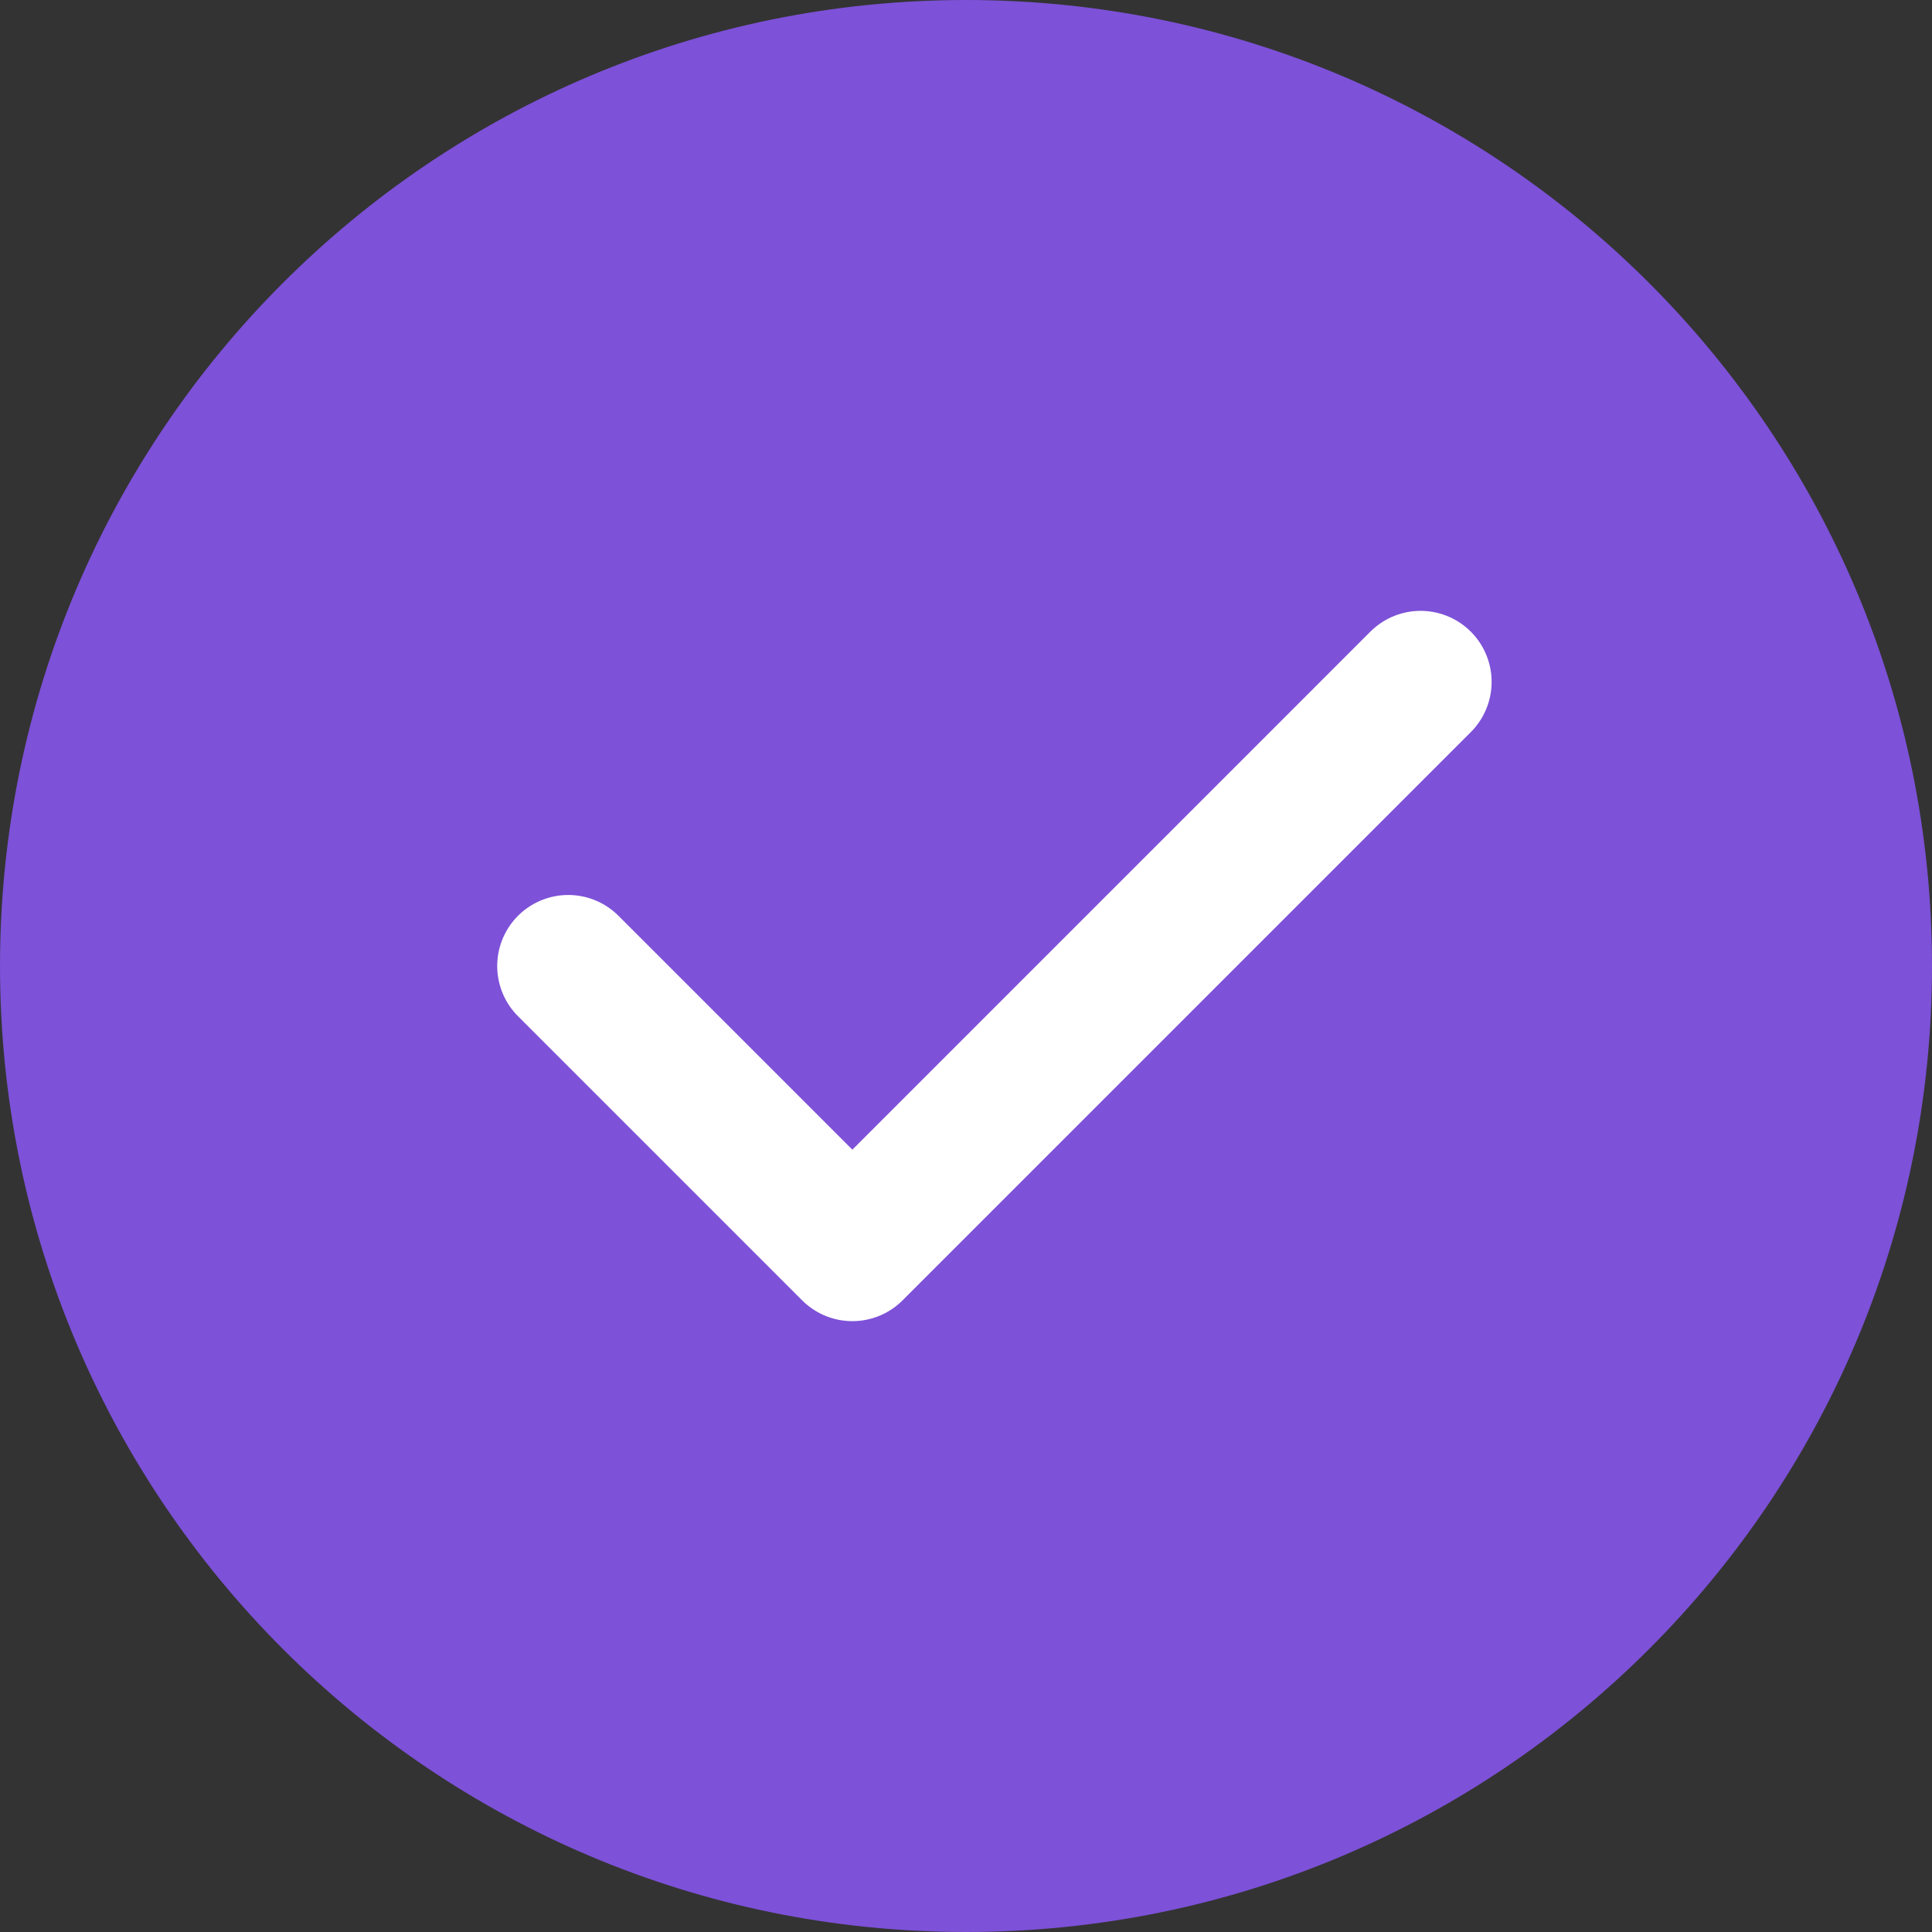<?xml version="1.0" encoding="UTF-8"?> <svg xmlns="http://www.w3.org/2000/svg" width="34" height="34" viewBox="0 0 34 34" fill="none"><rect x="0" y="0" width="34" height="34" fill="#333333" stroke="none"/><g clip-path="url(#clip0_83_112)"><g clip-path="url(#clip1_83_112)"><g clip-path="url(#clip2_83_112)"><path d="M17 33.5C26.113 33.5 33.5 26.113 33.5 17C33.5 7.887 26.113 0.5 17 0.5C7.887 0.5 0.5 7.887 0.5 17C0.5 26.113 7.887 33.5 17 33.5Z" fill="#7D51D8" stroke="#7D51D8"></path><path d="M25 12L15 22L10 17" stroke="white" stroke-width="2.5" stroke-linecap="round" stroke-linejoin="round"></path></g></g></g><defs><clipPath id="clip0_83_112"><rect width="34" height="34" fill="white"></rect></clipPath><clipPath id="clip1_83_112"><rect width="34" height="34" fill="white"></rect></clipPath><clipPath id="clip2_83_112"><rect width="34" height="34" fill="white"></rect></clipPath></defs></svg> 
